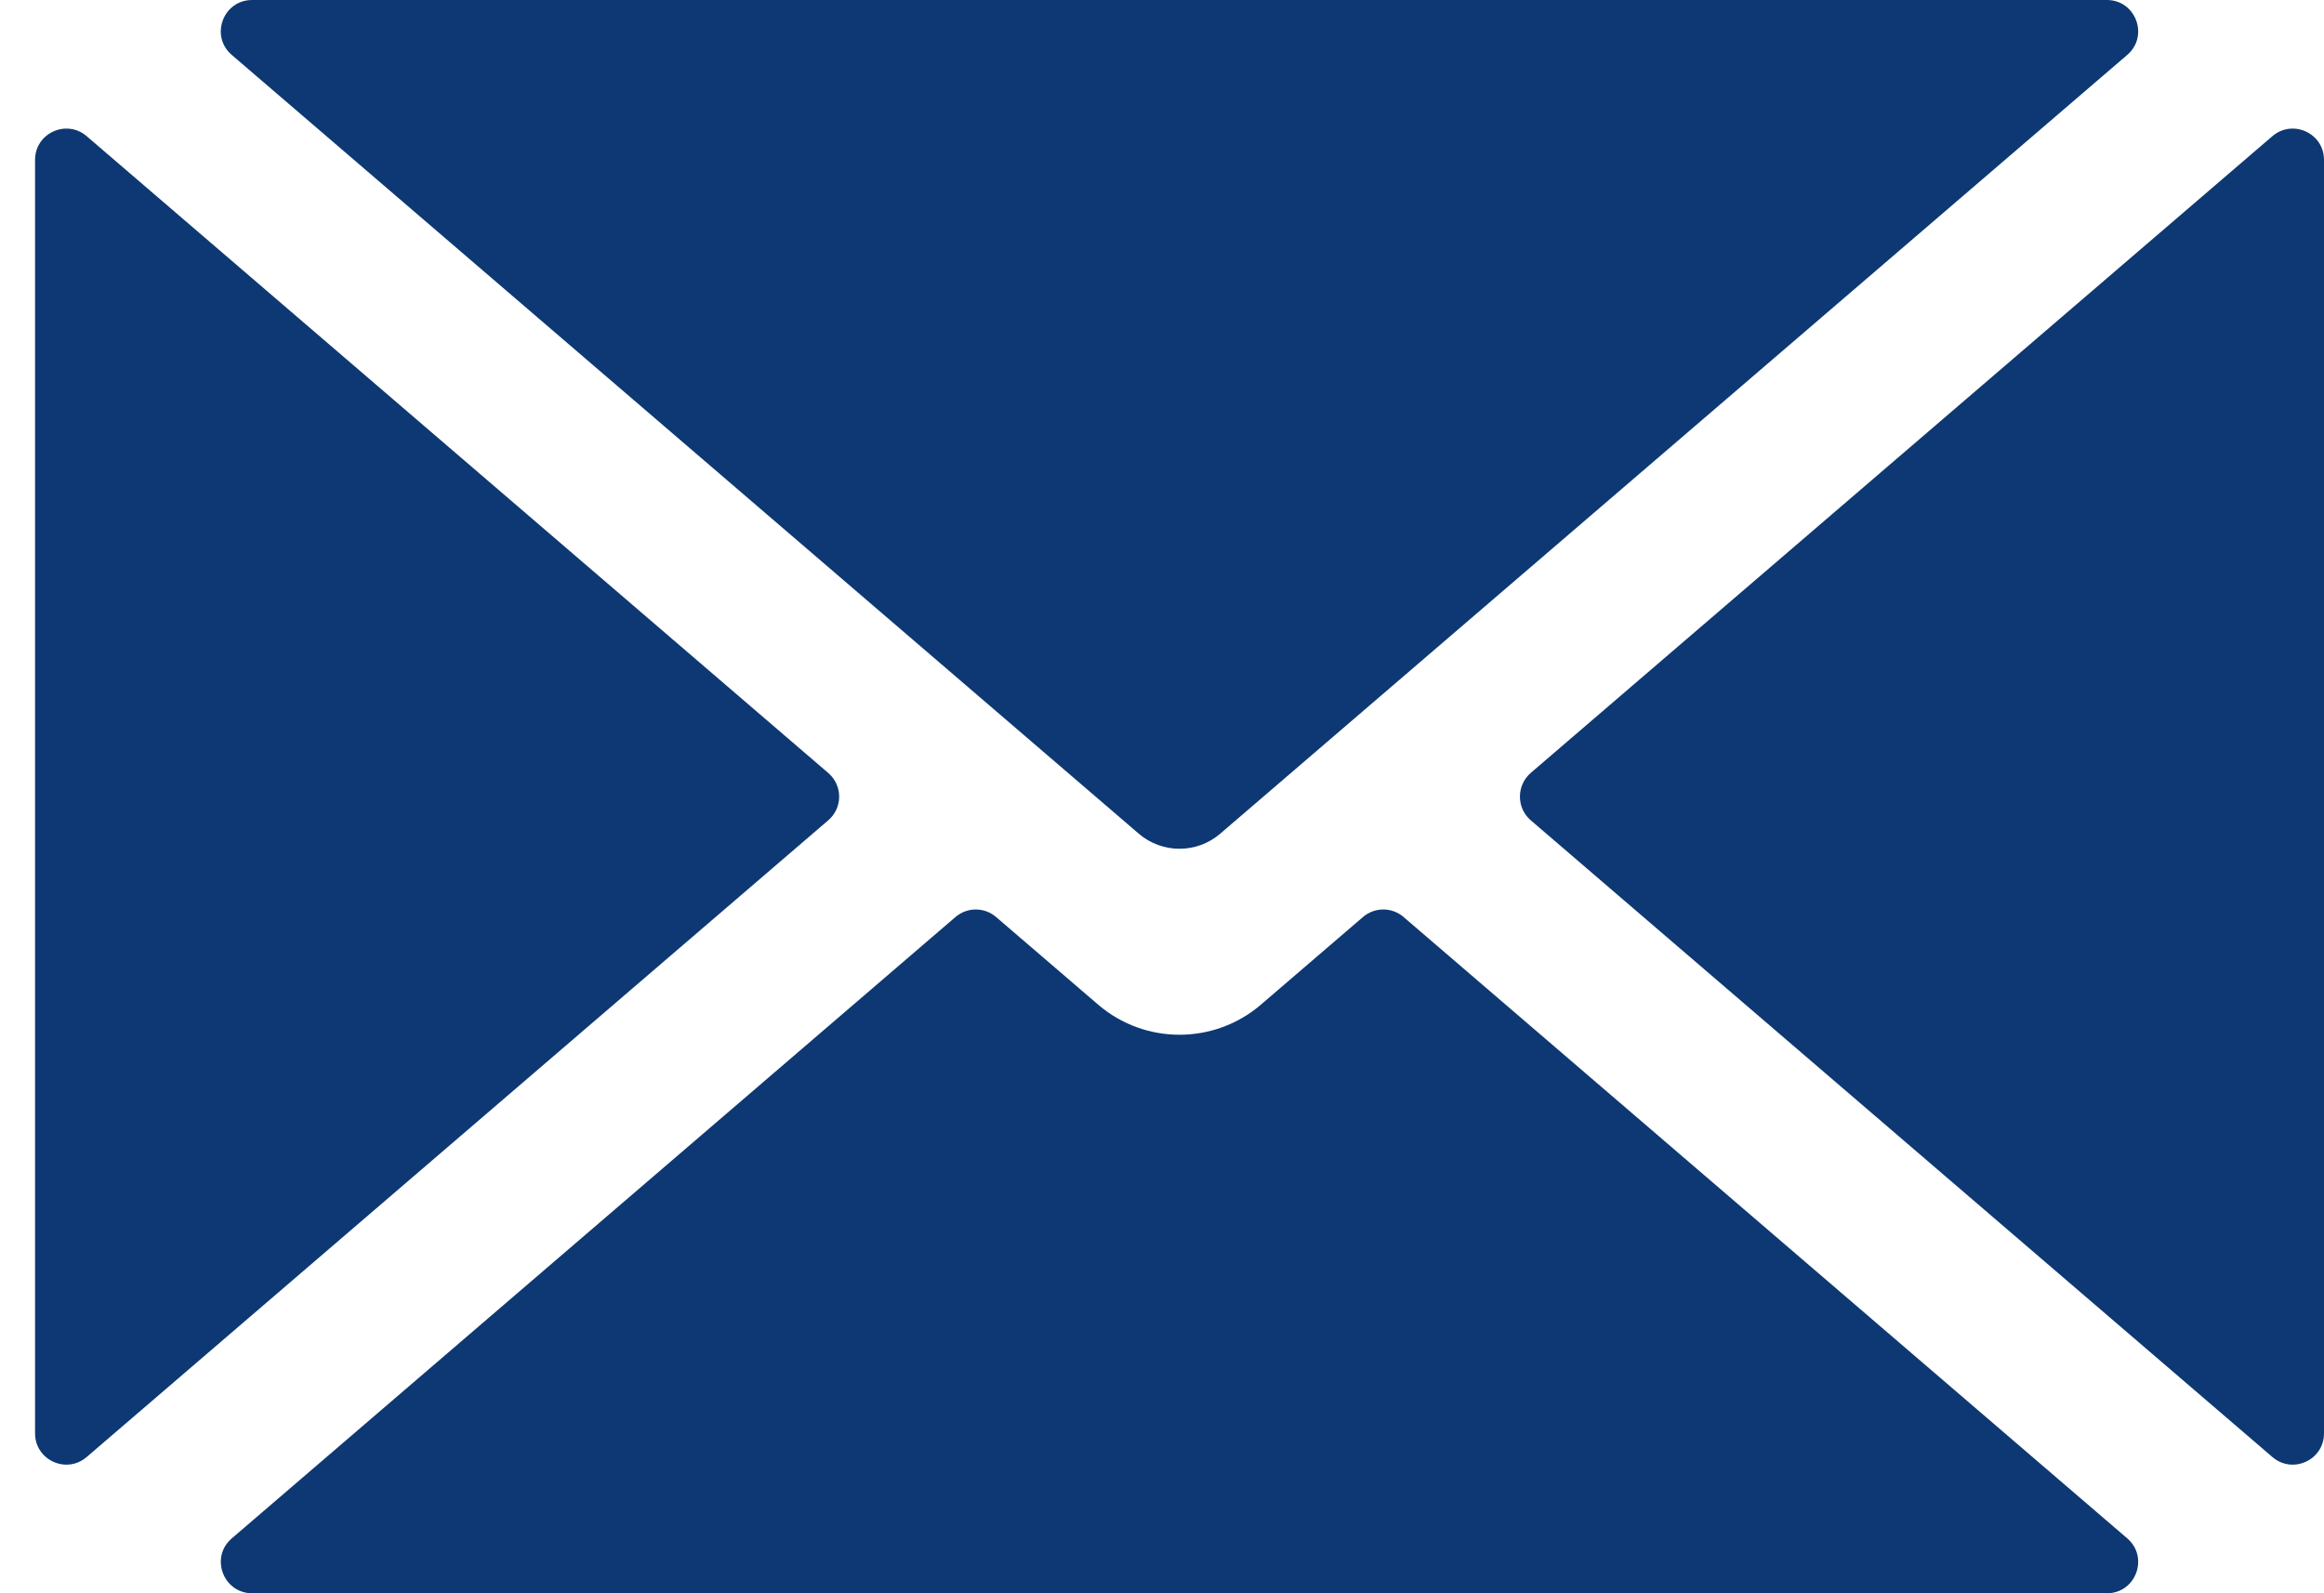 <svg width="35" height="24" viewBox="0 0 35 24" fill="none" xmlns="http://www.w3.org/2000/svg">
<path d="M12.473 11.643L1.305 2.051C1 1.79 0.528 2.006 0.528 2.408V21.591C0.528 21.994 1 22.21 1.305 21.948L12.473 12.357C12.693 12.169 12.693 11.831 12.473 11.643ZM21.139 13.814C20.963 13.662 20.702 13.662 20.526 13.814L18.99 15.133C18.285 15.738 17.242 15.738 16.538 15.133L15.002 13.814C14.825 13.662 14.566 13.662 14.389 13.814L3.491 23.173C3.159 23.457 3.361 24 3.798 24H31.73C32.167 24 32.368 23.457 32.037 23.173L21.139 13.814ZM34.223 2.051L23.054 11.642C22.836 11.831 22.836 12.169 23.054 12.357L34.223 21.948C34.529 22.21 35 21.994 35 21.591V2.408C35 2.006 34.529 1.79 34.223 2.051Z" fill="#0D3873"/>
<path d="M31.73 4.76837e-06H3.797C3.36 4.76837e-06 3.159 0.543 3.49 0.827L17.15 12.558C17.503 12.861 18.024 12.861 18.377 12.558L32.037 0.827C32.368 0.543 32.166 4.76837e-06 31.73 4.76837e-06Z" fill="#0D3873"/>
</svg>
